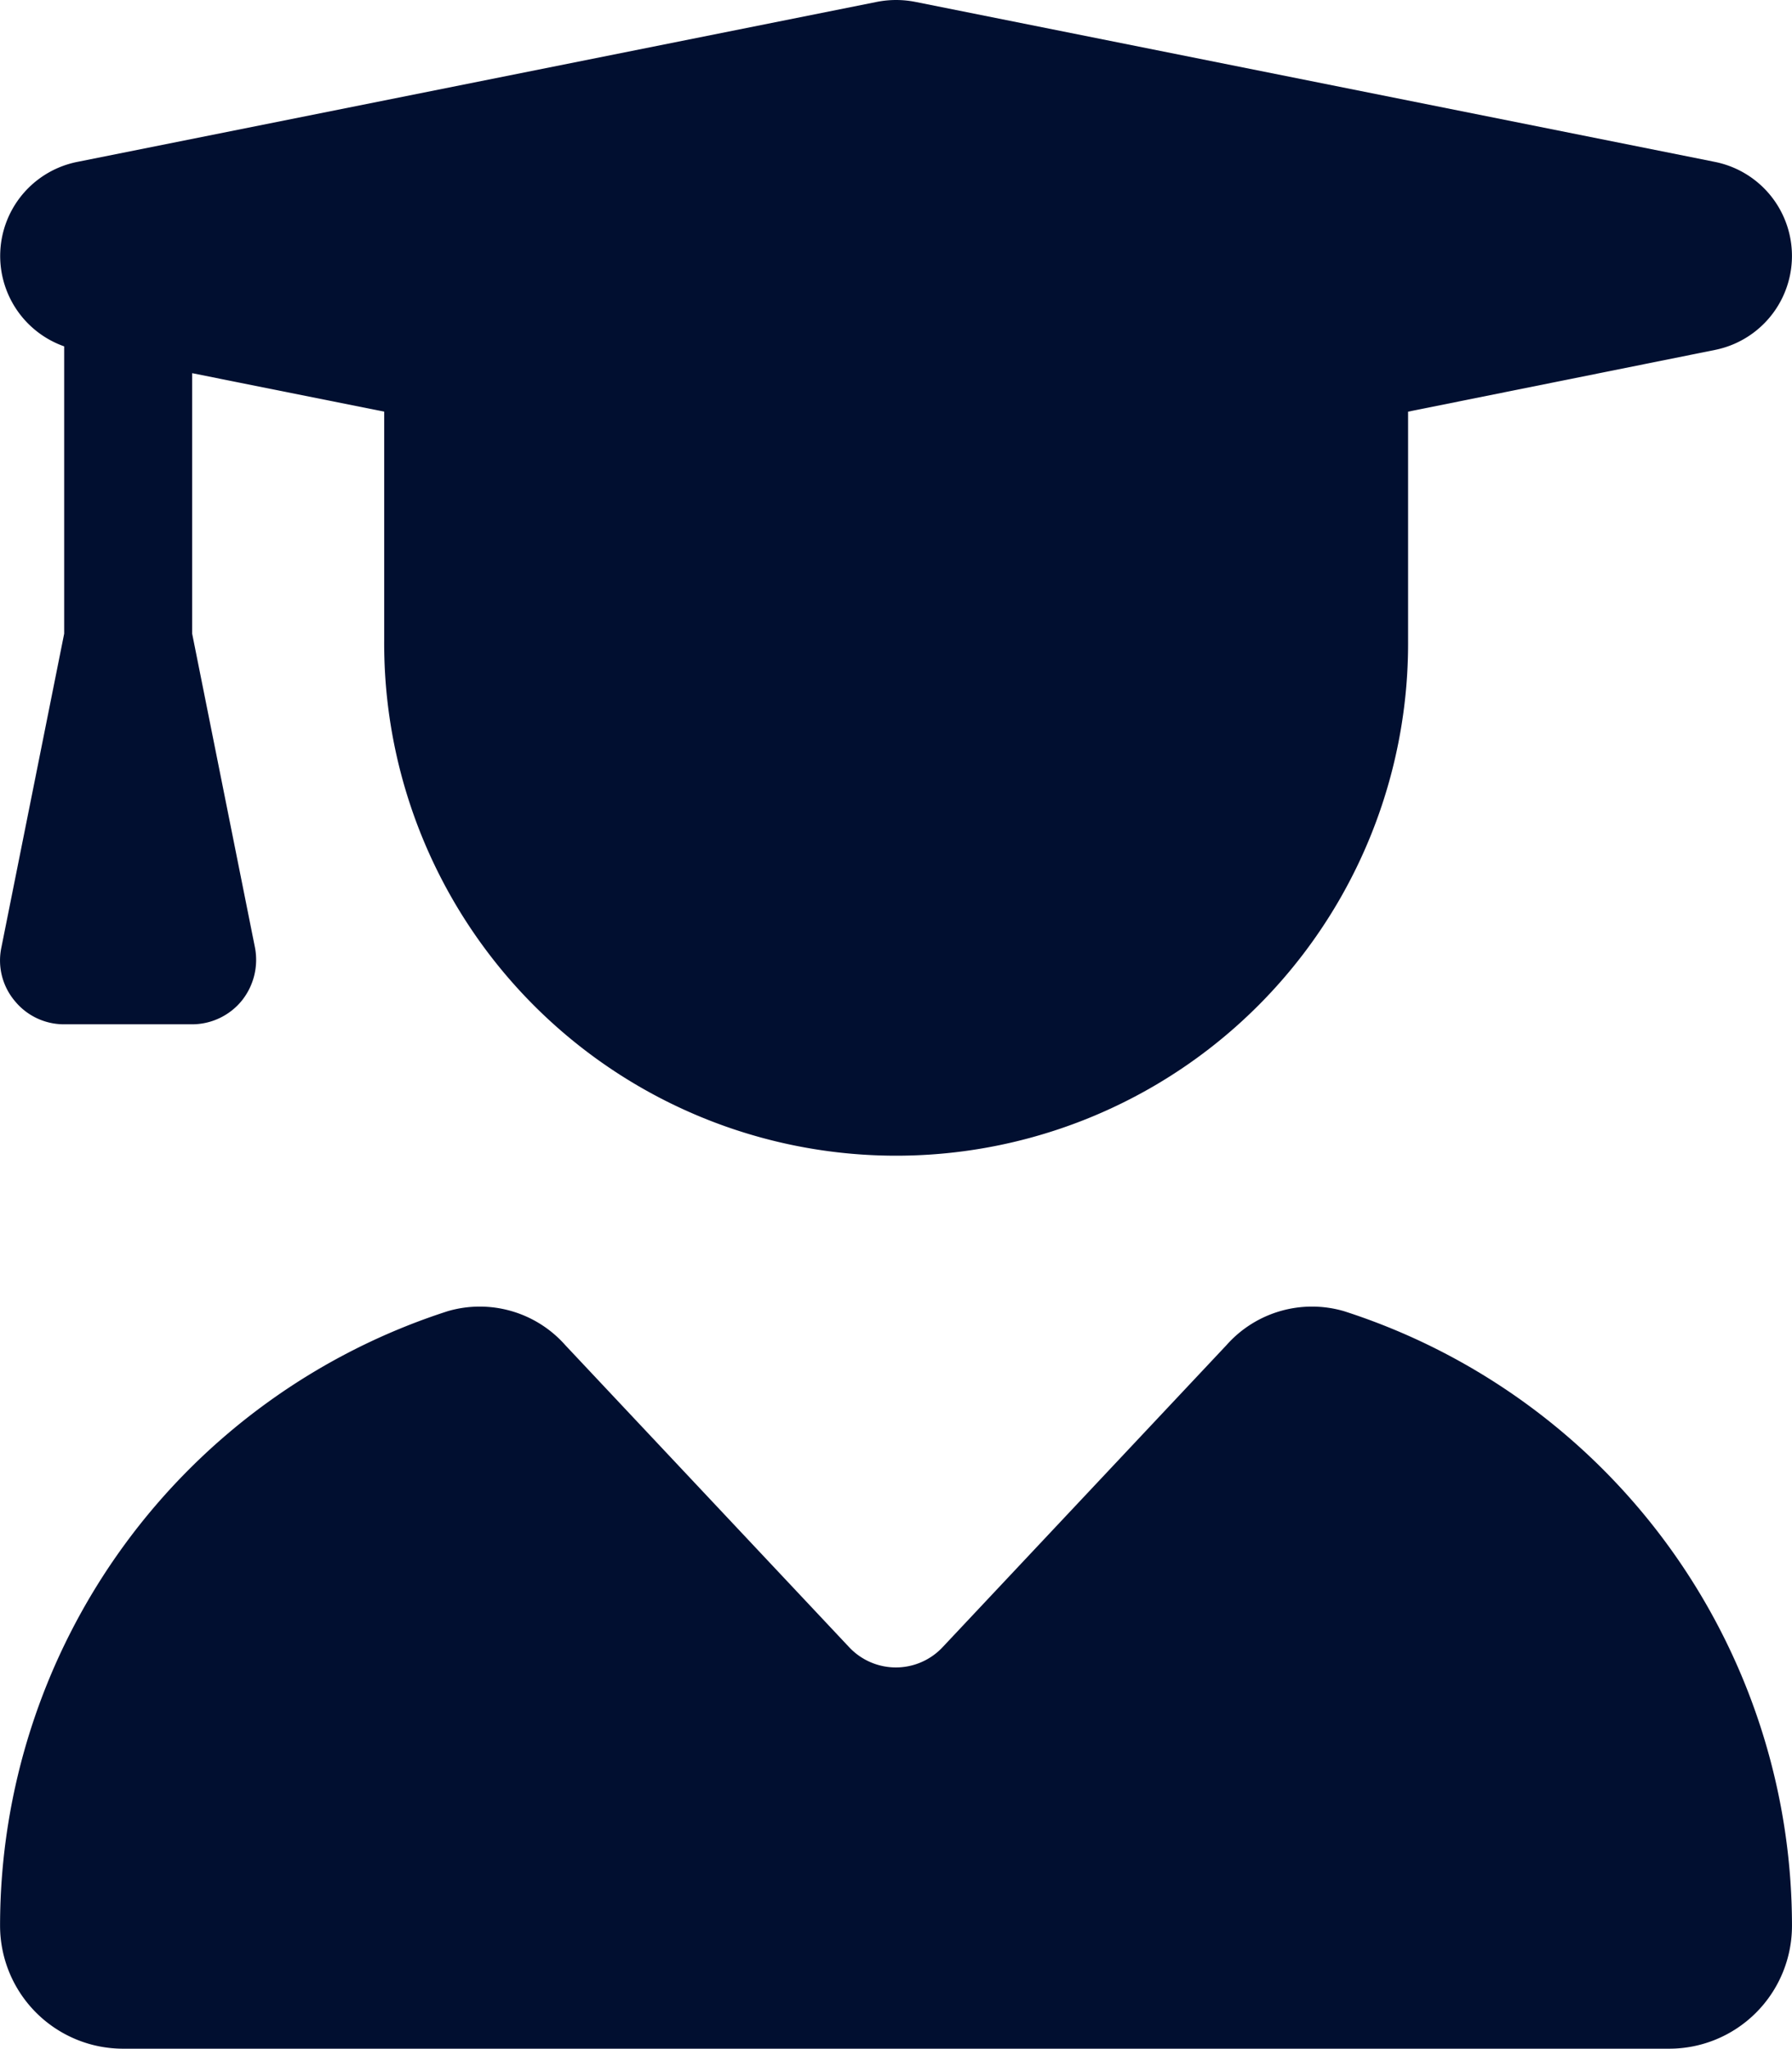 <svg xmlns="http://www.w3.org/2000/svg" id="Icon_fa-solid-user-graduate" data-name="Icon fa-solid-user-graduate" width="80.563" height="92.053" viewBox="0 0 80.563 92.053"><path id="Icon_fa-solid-user-graduate-2" data-name="Icon fa-solid-user-graduate" d="M39.437.084a4.454,4.454,0,0,1,1.69,0L77.089,7.277a4.308,4.308,0,0,1,0,8.451L63.3,18.5V28.764a23.016,23.016,0,1,1-46.031,0V18.5L8.636,16.771V28.476l2.823,14.1a2.931,2.931,0,0,1-.593,2.391,2.886,2.886,0,0,1-2.23,1.061H2.882a2.856,2.856,0,0,1-2.23-1.061,2.824,2.824,0,0,1-.593-2.391l2.823-14.1V15.566a4.308,4.308,0,0,1,.593-8.289ZM20.126,58.918a5.135,5.135,0,0,1,5.286,1.528L38.178,74.022a2.88,2.88,0,0,0,4.19,0L55.134,60.446a5.135,5.135,0,0,1,5.286-1.528A29.013,29.013,0,0,1,80.559,86.537a5.521,5.521,0,0,1-5.52,5.52H5.525A5.533,5.533,0,0,1,0,86.537,29.02,29.02,0,0,1,20.126,58.918Z" transform="translate(0.003 -0.003)" fill="#010f30"></path></svg>